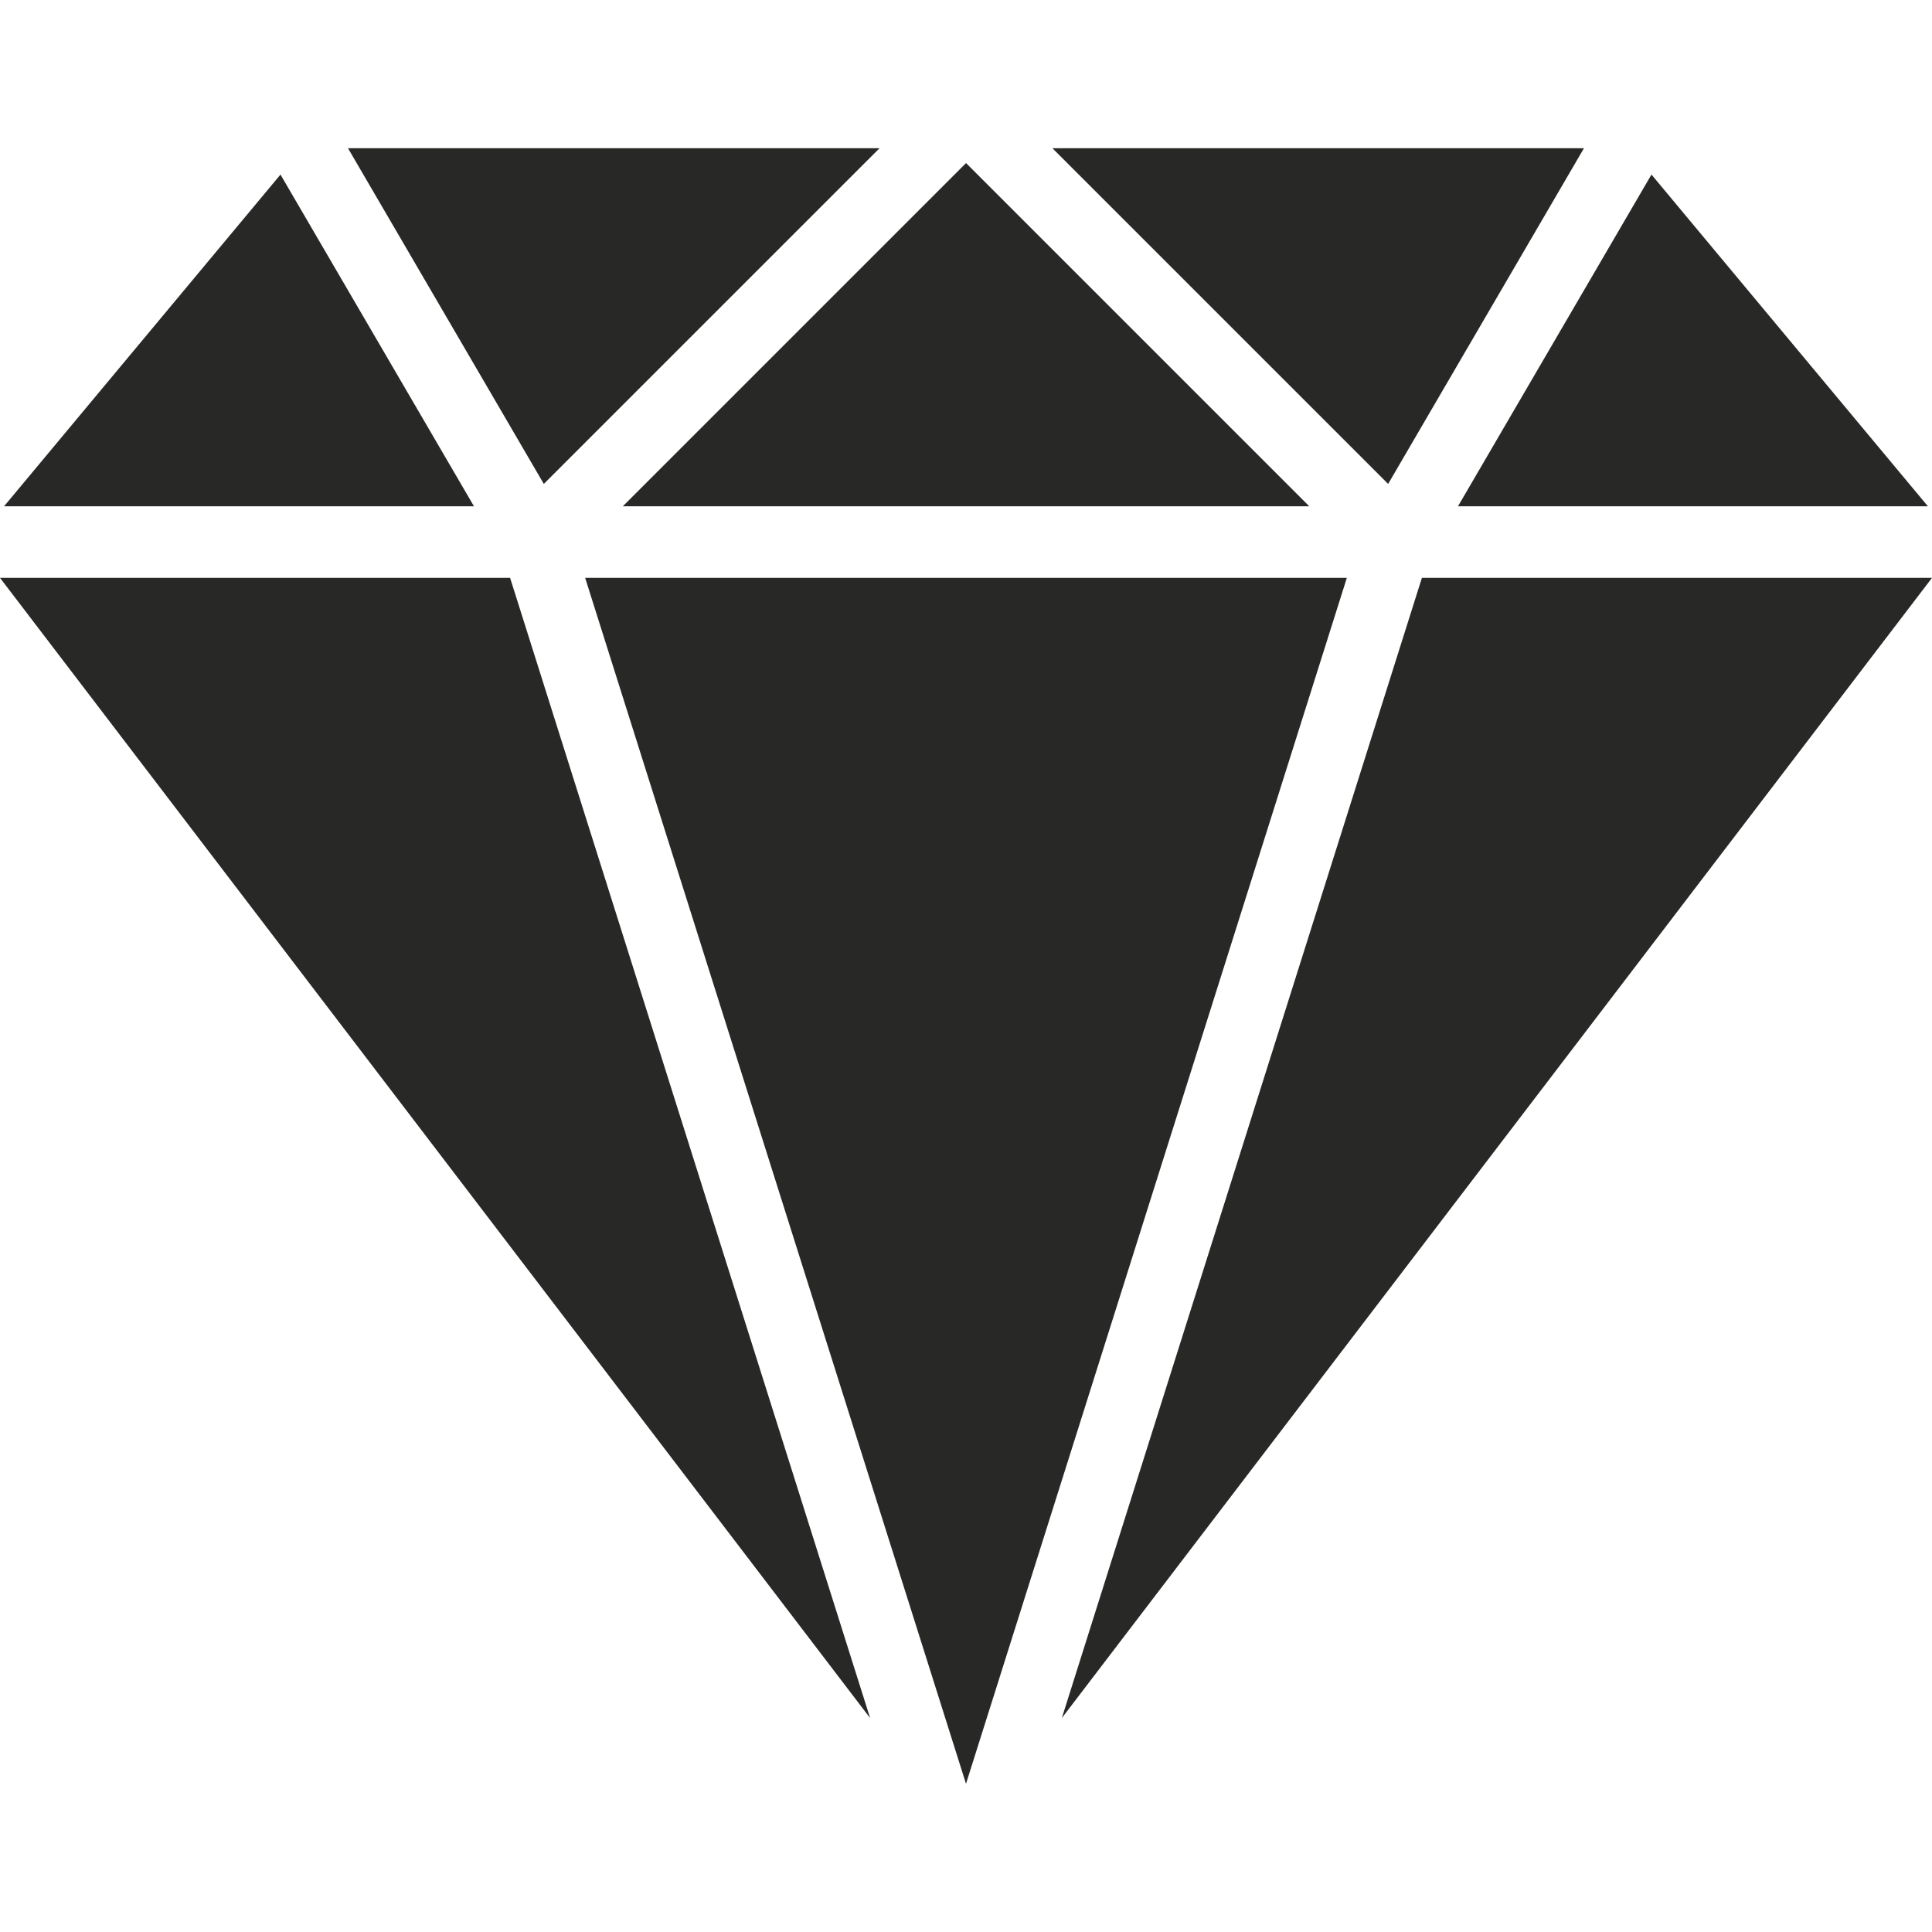 <svg xmlns="http://www.w3.org/2000/svg" fill="none" viewBox="0 0 40 40" height="40" width="40">
<path fill="#282827" d="M29.439 11.964L21.984 35.571L40 11.964H29.439Z"></path>
<path fill="#282827" d="M5.807 3.614L0.084 10.482H9.813L5.807 3.614Z"></path>
<path fill="#282827" d="M34.192 3.614L30.186 10.482H39.915L34.192 3.614Z"></path>
<path fill="#282827" d="M10.561 11.964H0L18.015 35.571L10.561 11.964Z"></path>
<path fill="#282827" d="M21.789 3.069L28.74 10.019L32.794 3.069H21.789Z"></path>
<path fill="#282827" d="M7.205 3.069L11.259 10.019L18.21 3.069H7.205Z"></path>
<path fill="#282827" d="M12.115 11.964L20 36.931L27.885 11.964H12.115Z"></path>
<path fill="#282827" d="M20.001 3.376L12.895 10.482H27.107L20.001 3.376Z"></path>
</svg>
